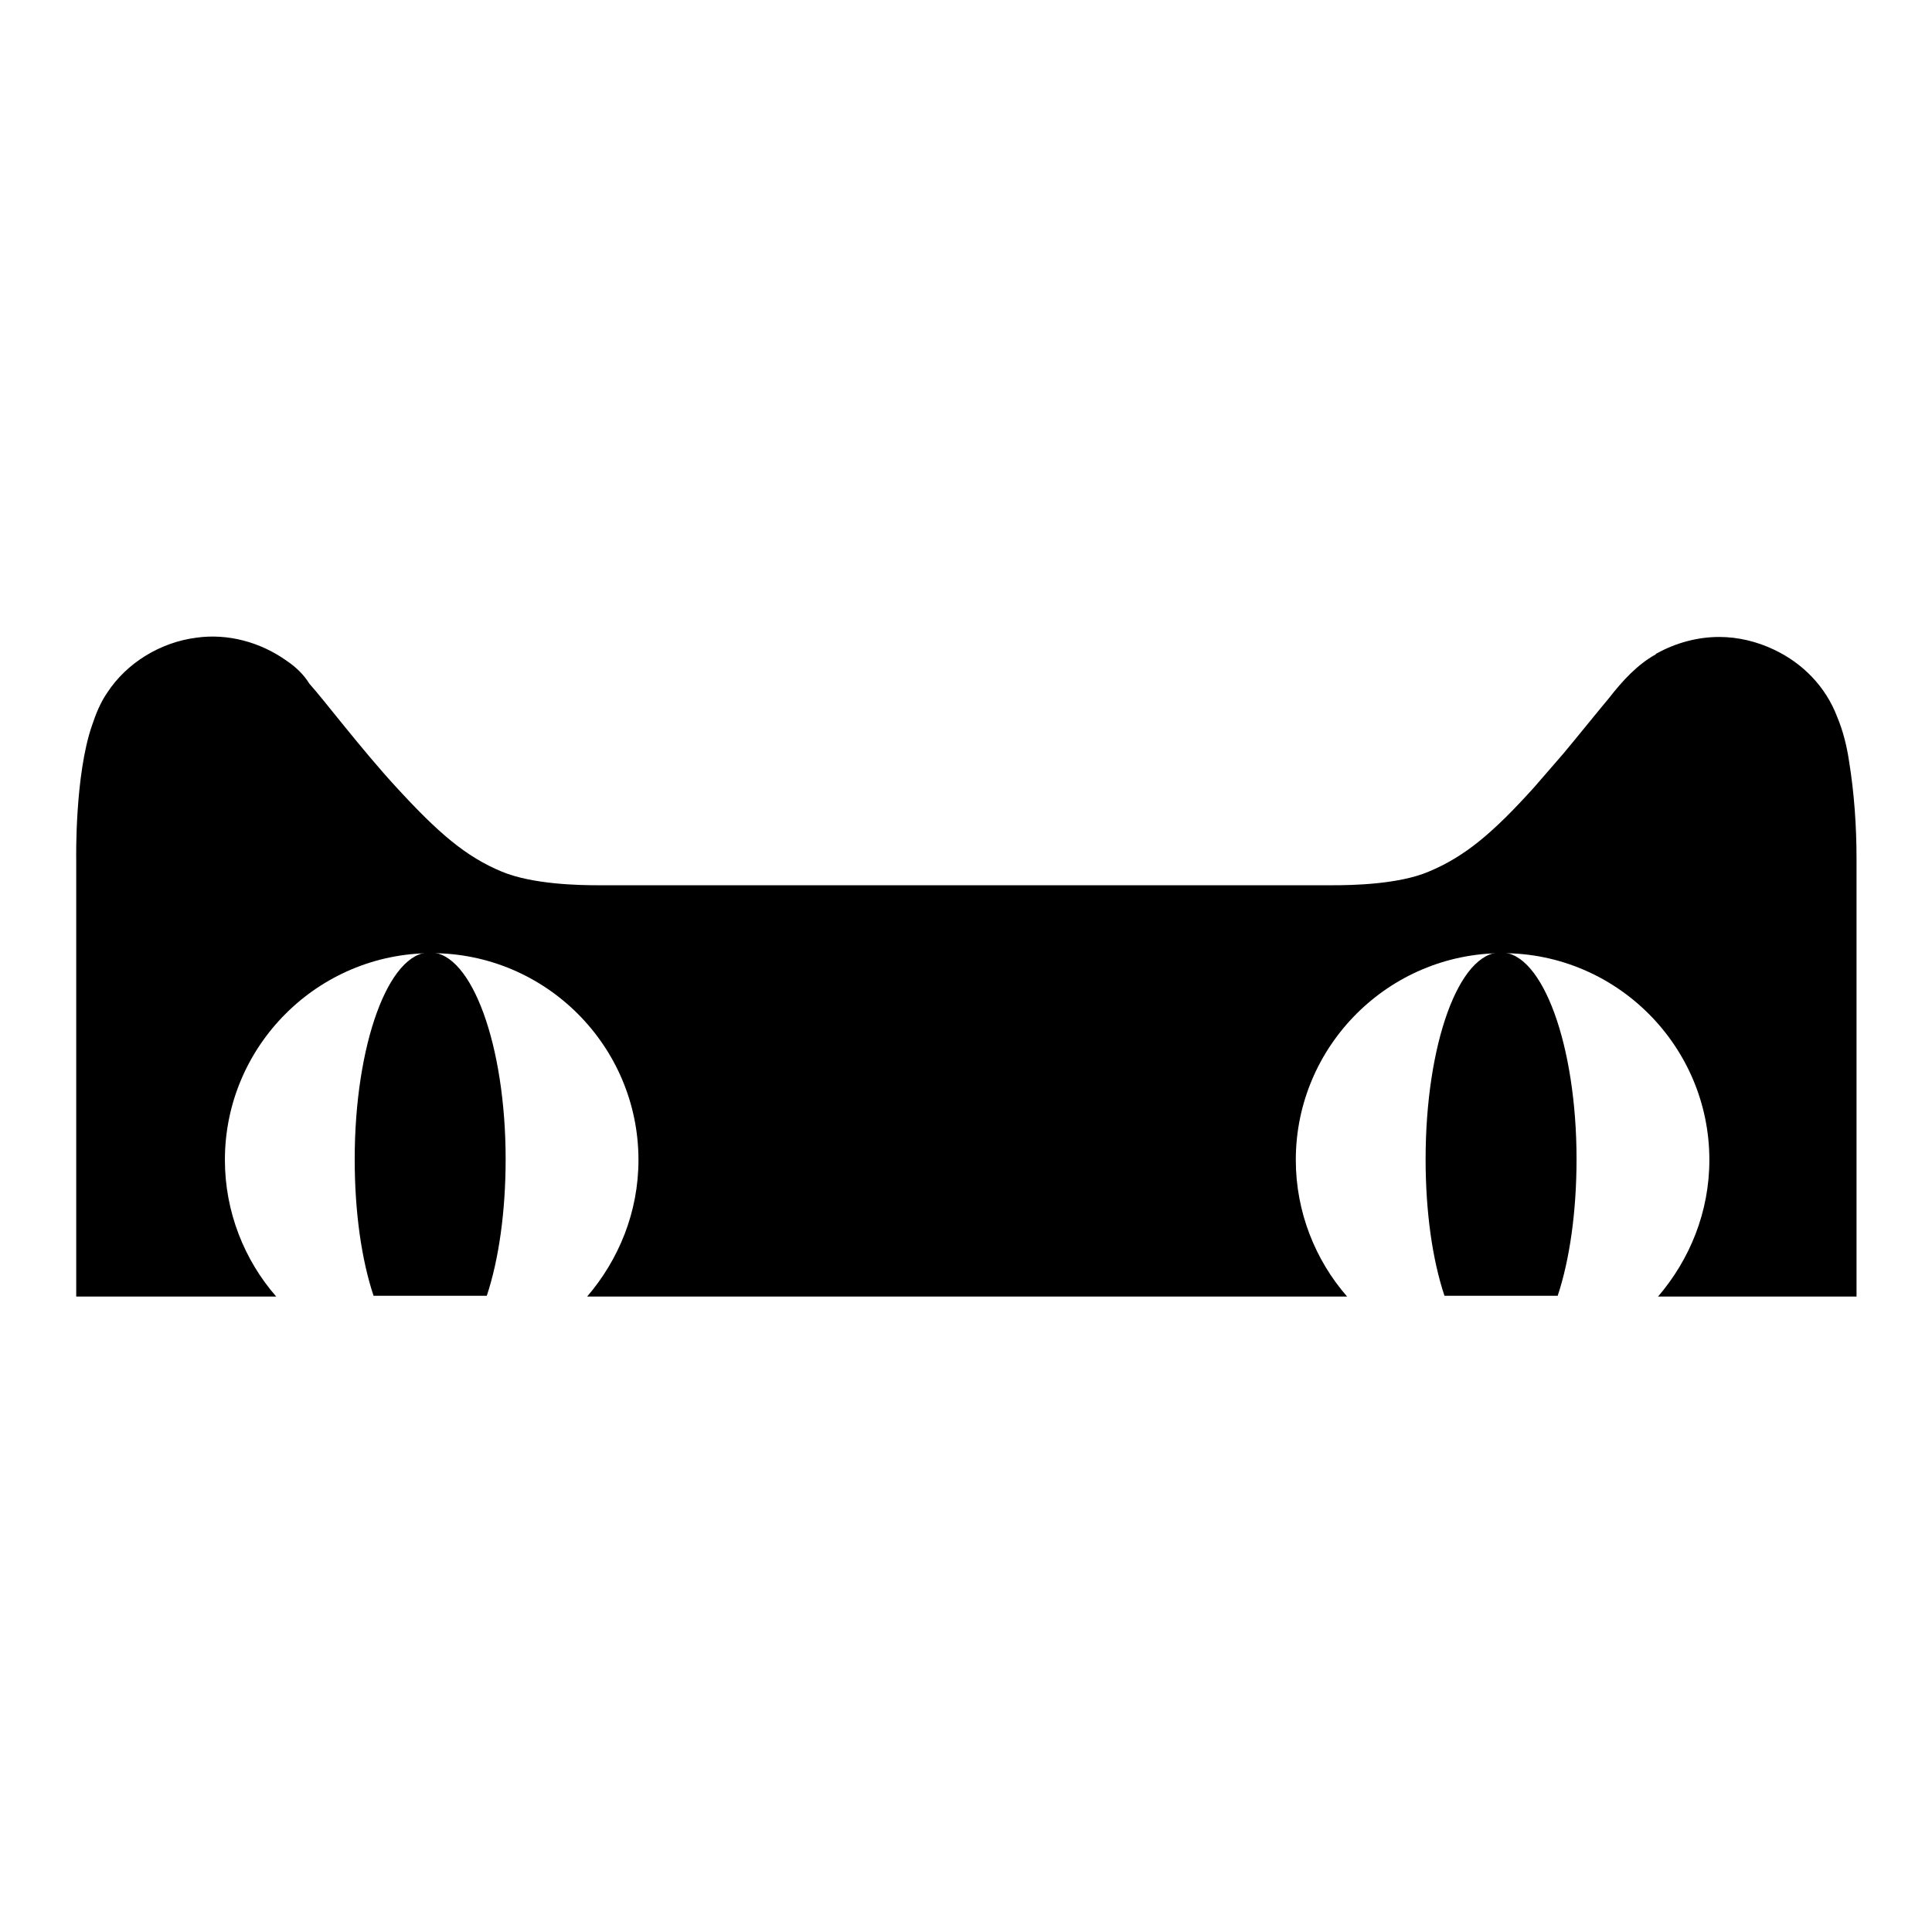 <?xml version="1.0" encoding="utf-8"?>
<!-- Svg Vector Icons : http://www.onlinewebfonts.com/icon -->
<!DOCTYPE svg PUBLIC "-//W3C//DTD SVG 1.1//EN" "http://www.w3.org/Graphics/SVG/1.1/DTD/svg11.dtd">
<svg version="1.1" xmlns="http://www.w3.org/2000/svg" xmlns:xlink="http://www.w3.org/1999/xlink" x="0px" y="0px" viewBox="0 0 256 256" enable-background="new 0 0 256 256" xml:space="preserve">
<g><g><path fill="#000000" d="M37.9,87.5c-3.4-2.4-7.7-3.6-11.9-3c-4.7,0.6-9.2,3.3-11.8,7.3c-0.9,1.3-1.5,2.8-2,4.3c-2.3,6.6-2.1,17.7-2.1,17.7v58h26.5c-4.2-4.8-6.8-11.2-6.8-18.1c0-15.1,12.3-27.4,27.4-27.4c15.1,0,27.4,12.3,27.4,27.4c0,6.9-2.6,13.2-6.8,18.1h100.7c-4.2-4.8-6.8-11.2-6.8-18.1c0-15.1,12.3-27.4,27.4-27.4s27.4,12.3,27.4,27.4c0,6.9-2.6,13.2-6.8,18.1H246v-58c0-4.3-0.3-8.7-1-13c-0.3-2-0.8-4-1.6-5.9c-1.5-3.9-4.5-7-8.3-8.8c-2.3-1.1-4.8-1.7-7.3-1.7c-2.9,0-5.8,0.8-8.3,2.2c0,0-0.1,0-0.1,0.1c-2.5,1.4-4.4,3.5-6.2,5.8c-2,2.4-4,4.9-6,7.3c-1.3,1.5-2.6,3-3.9,4.5c-5.5,6.1-9.2,9.2-14,11.2c-4,1.7-10.2,1.8-12.7,1.8c-2.4,0-95,0-97.4,0c-2.4,0-8.6-0.1-12.7-1.8c-4.8-2-8.4-5.1-14-11.2c-4.6-5-9.6-11.6-11.5-13.7C40.2,89.3,39.1,88.3,37.9,87.5z"/><path fill="#000000" d="M47,153.6c0,7,0.9,13.3,2.5,18.1h15c1.6-4.8,2.5-11.2,2.5-18.1c0-15.1-4.5-27.4-10-27.4C51.5,126.1,47,138.4,47,153.6z"/><path fill="#000000" d="M188.9,153.6c0,7,0.9,13.3,2.5,18.1h15c1.6-4.8,2.5-11.2,2.5-18.1c0-15.1-4.5-27.4-10-27.4C193.3,126.1,188.9,138.4,188.9,153.6z"/></g></g>
</svg>